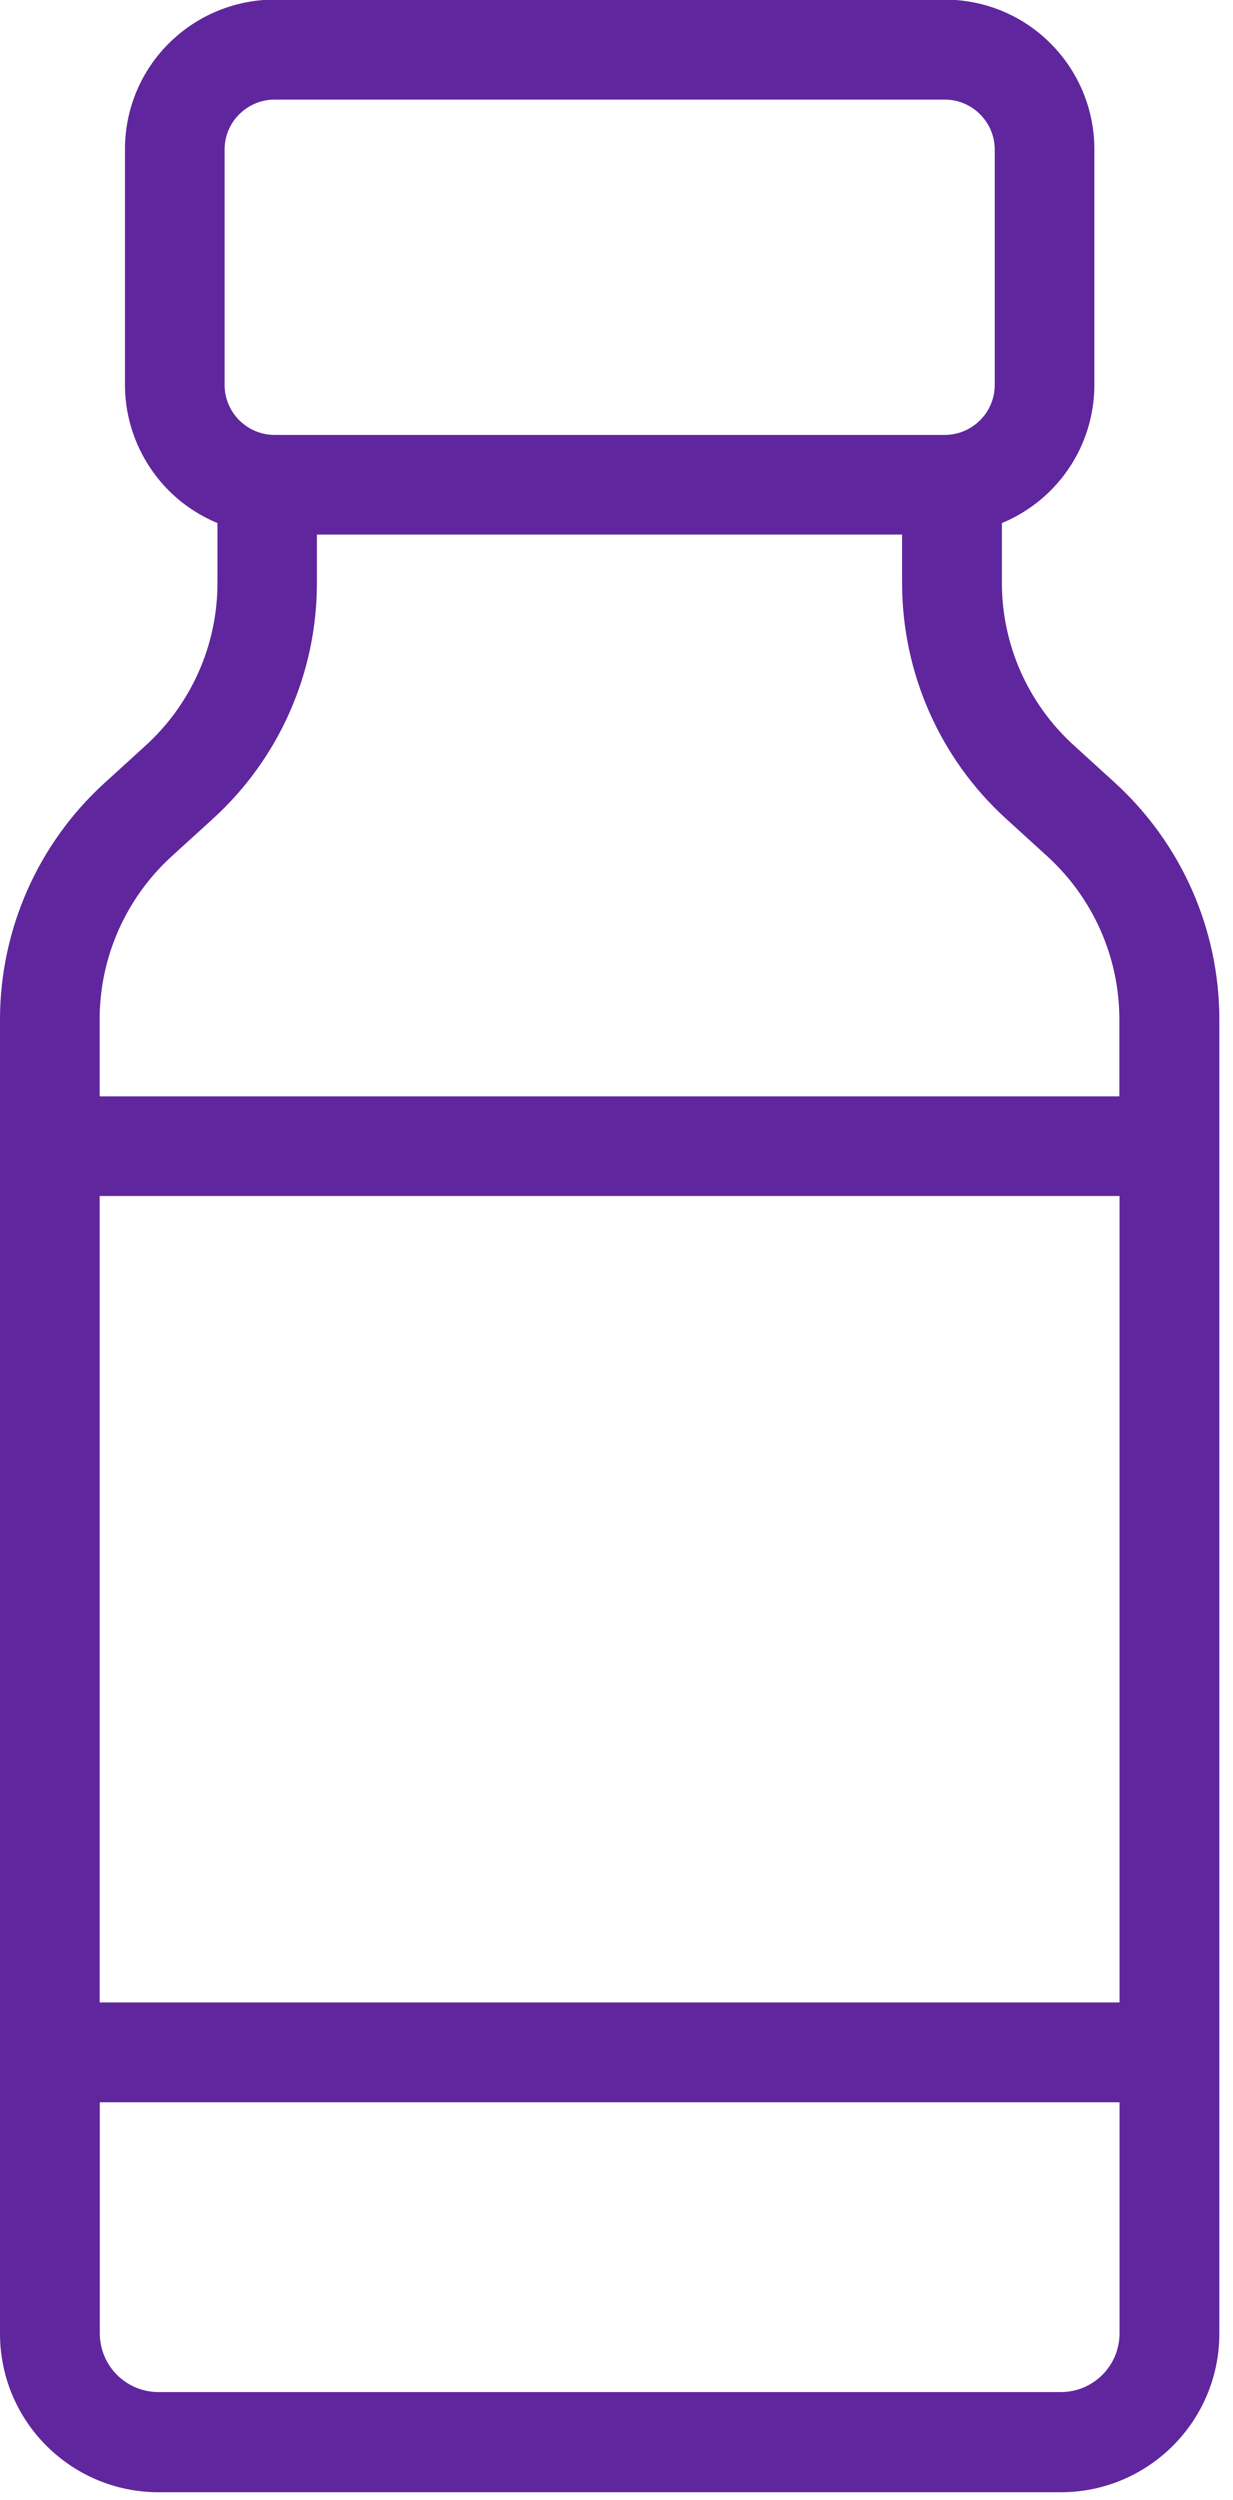 <svg xmlns="http://www.w3.org/2000/svg" width="74" height="150" viewBox="0 0 74 150" fill="none"><path fill-rule="evenodd" clip-rule="evenodd" d="M13.05 31.407V34.997C13.05 38.707 11.48 42.237 8.74 44.737L6.28 46.977C2.28 50.617 0 55.777 0 61.187V140.027C0 145.287 4.26 149.547 9.52 149.547H63.66C68.92 149.547 73.18 145.287 73.18 140.027V61.167C73.18 55.757 70.9 50.607 66.9 46.957L64.44 44.717C61.7 42.227 60.13 38.687 60.13 34.977V31.387C61.21 30.937 62.21 30.277 63.05 29.437C64.74 27.747 65.68 25.467 65.68 23.087V8.947C65.68 6.567 64.73 4.287 63.05 2.607C61.37 0.917 59.08 -0.023 56.71 -0.023H16.47C14.1 -0.023 11.81 0.927 10.13 2.607C8.44 4.287 7.5 6.567 7.5 8.947V23.087C7.5 25.467 8.45 27.747 10.13 29.437C10.97 30.277 11.97 30.937 13.05 31.387V31.407ZM67.19 126.147V140.007C67.19 141.967 65.61 143.537 63.66 143.537H9.52C7.56 143.537 5.99 141.957 5.99 140.007V126.147H67.2H67.19ZM5.98 71.767V120.157H67.19V71.767H5.98ZM19.03 32.077H54.14V34.987C54.14 40.377 56.41 45.527 60.4 49.147L62.86 51.387C65.61 53.897 67.18 57.447 67.18 61.167V65.787H5.98V61.167C5.98 57.447 7.55 53.897 10.3 51.387L12.76 49.147C16.75 45.527 19.02 40.377 19.02 34.987V32.077H19.03ZM56.71 26.097H16.47C15.68 26.097 14.92 25.777 14.36 25.217C13.8 24.657 13.48 23.897 13.48 23.107V8.967C13.48 8.177 13.8 7.407 14.36 6.857C14.92 6.297 15.68 5.977 16.47 5.977H56.71C57.5 5.977 58.26 6.297 58.82 6.857C59.38 7.417 59.7 8.177 59.7 8.967V23.107C59.7 23.897 59.38 24.667 58.82 25.217C58.26 25.777 57.5 26.097 56.71 26.097Z" fill="#60269E"></path></svg>